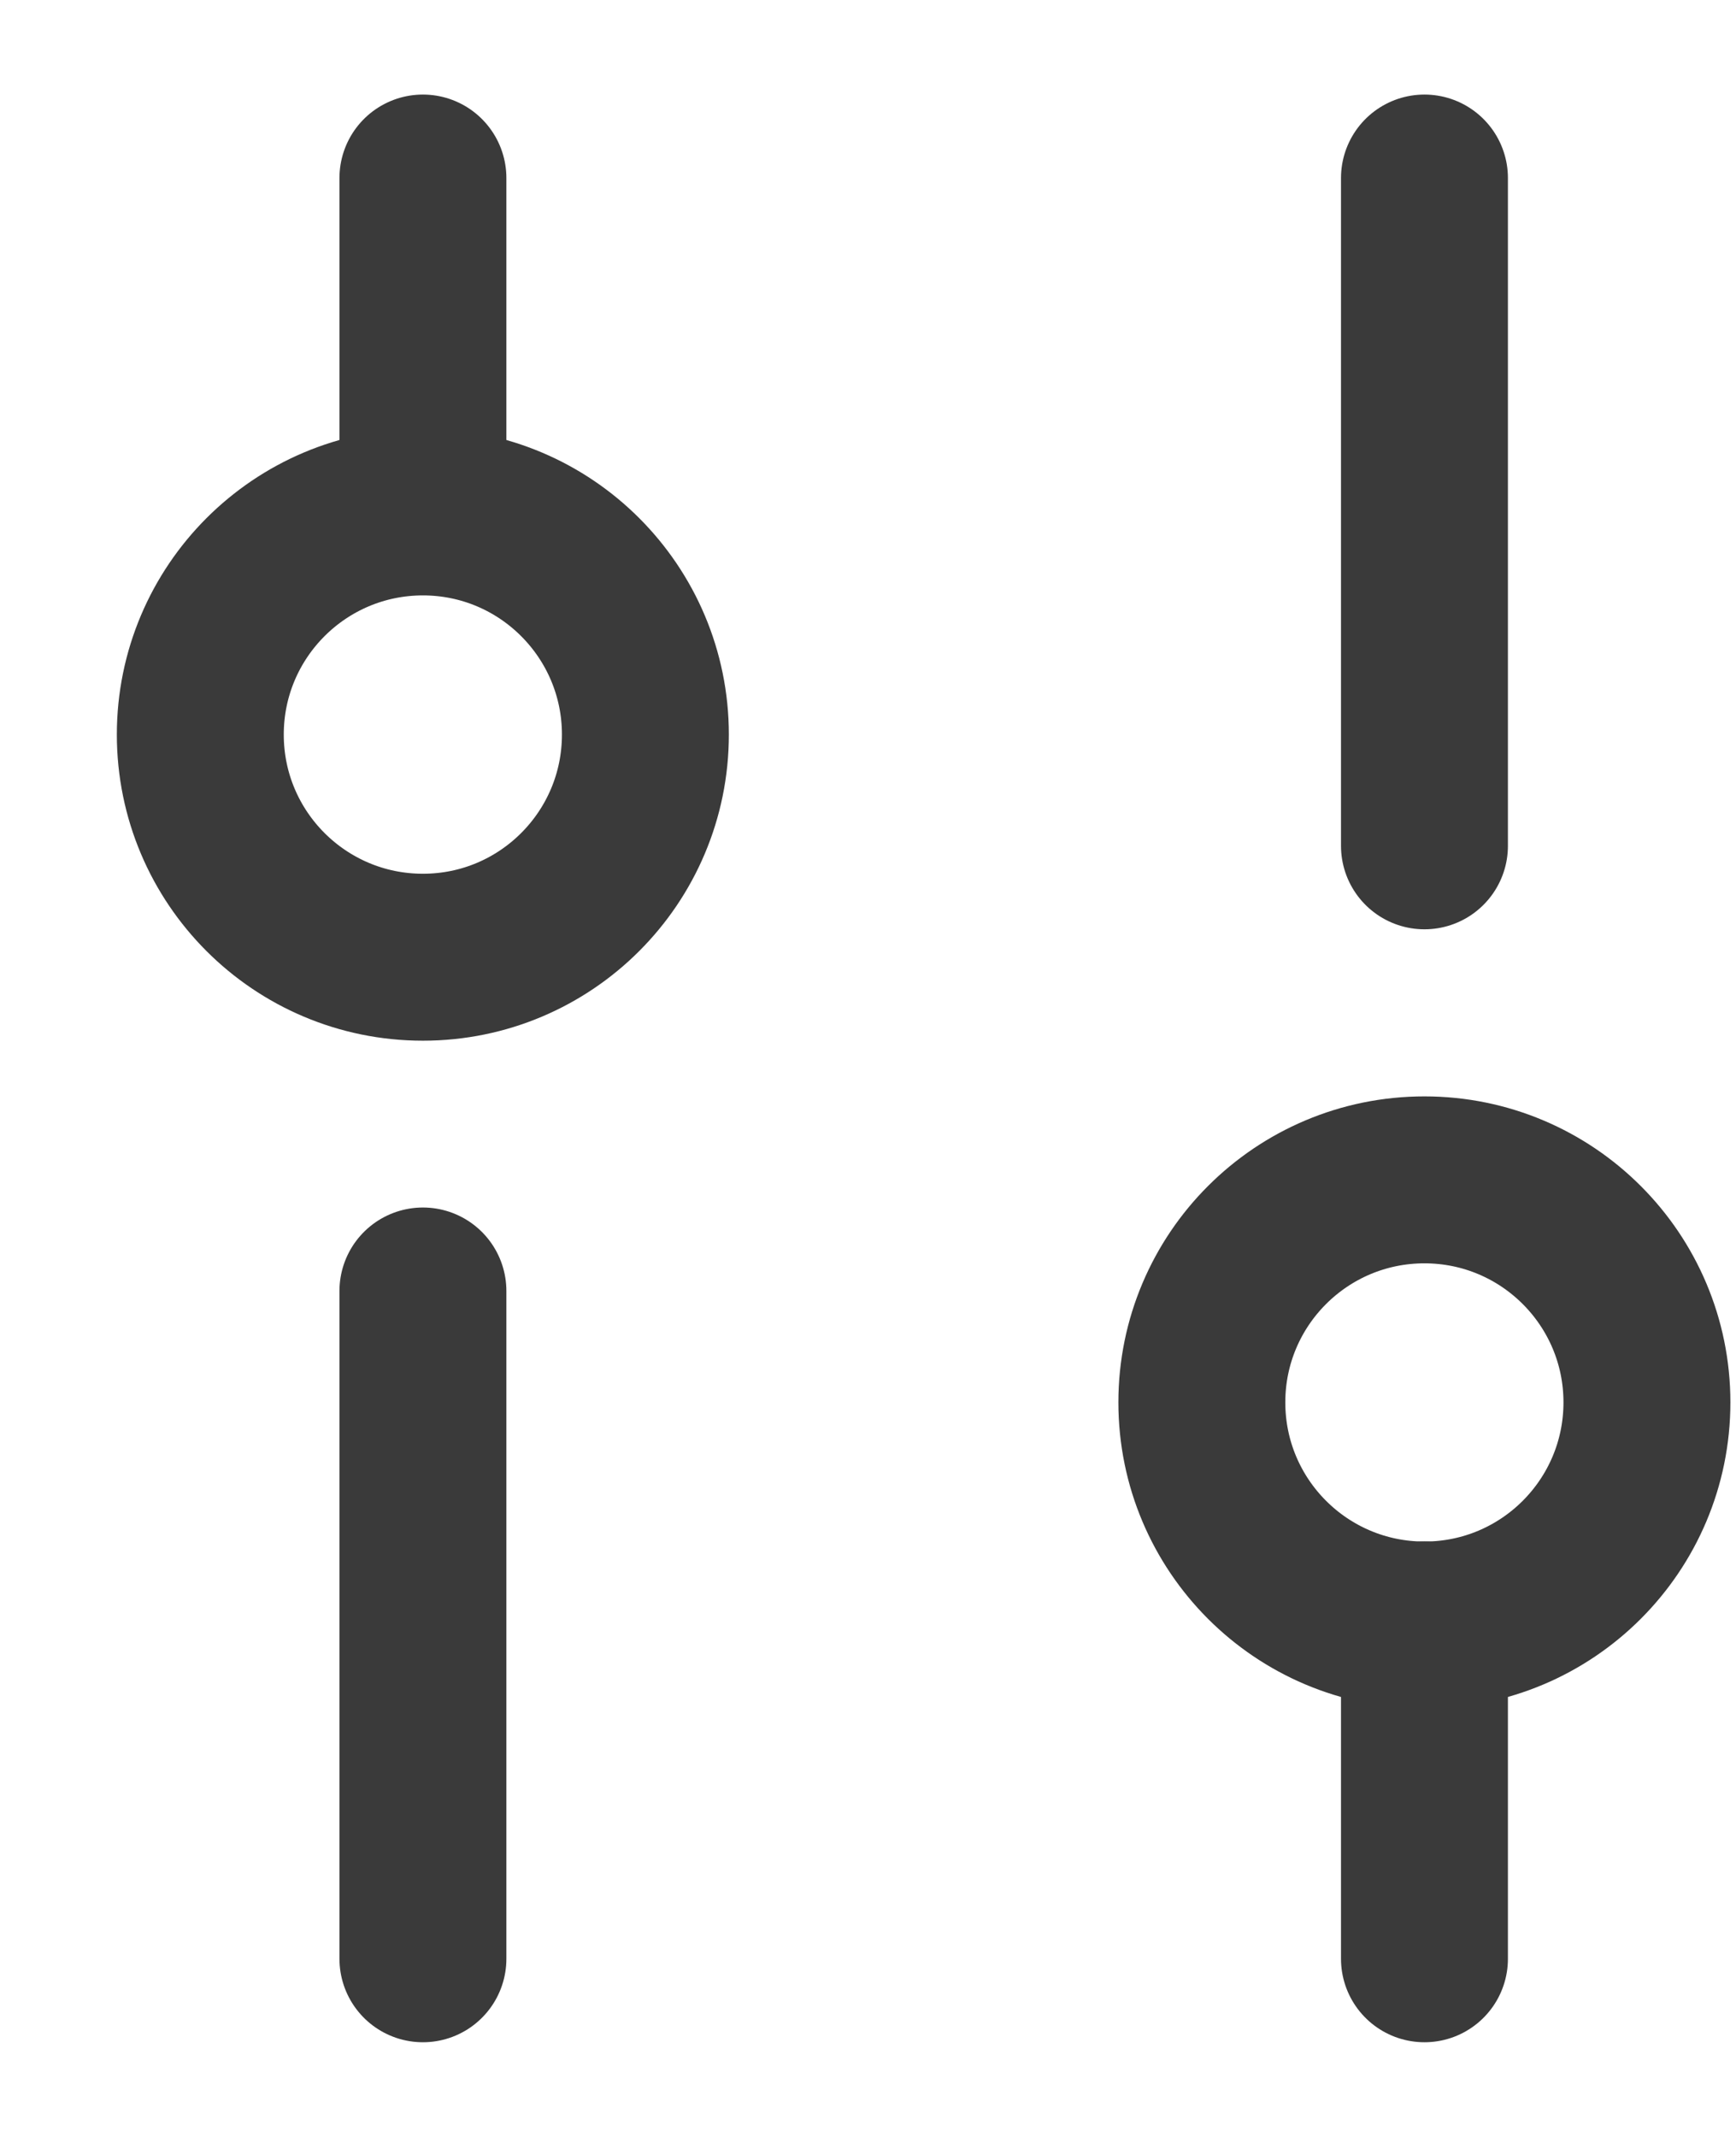 <?xml version="1.0" encoding="UTF-8"?>
<svg xmlns="http://www.w3.org/2000/svg" width="13" height="16" viewBox="0 0 13 16" fill="none">
  <g id="elements">
    <path id="Rectangle 17845" d="M10.667 12.166L10.667 14.666" stroke="#3A3A3A" stroke-width="1.25" stroke-linecap="round"></path>
    <path id="Rectangle 17852" d="M10.667 1.333L10.667 6.333" stroke="#3A3A3A" stroke-width="1.25" stroke-linecap="round"></path>
    <path id="Rectangle 17847" d="M3.167 9.666L3.167 14.666" stroke="#3A3A3A" stroke-width="1.25" stroke-linecap="round"></path>
    <path id="Rectangle 17851" d="M3.167 1.333L3.167 3.714" stroke="#3A3A3A" stroke-width="1.25" stroke-linecap="round"></path>
    <path id="Ellipse 1426" d="M9 10.5C9 9.58 9.746 8.834 10.667 8.834C11.587 8.834 12.333 9.58 12.333 10.5C12.333 11.421 11.587 12.167 10.667 12.167C9.746 12.167 9 11.421 9 10.5Z" stroke="#3A3A3A" stroke-width="1.25"></path>
    <path id="Ellipse 1427" d="M1.5 5.5C1.5 4.58 2.246 3.833 3.167 3.833C4.087 3.833 4.833 4.58 4.833 5.5C4.833 6.421 4.087 7.167 3.167 7.167C2.246 7.167 1.5 6.421 1.5 5.5Z" stroke="#3A3A3A" stroke-width="1.25"></path>
  </g>
</svg>